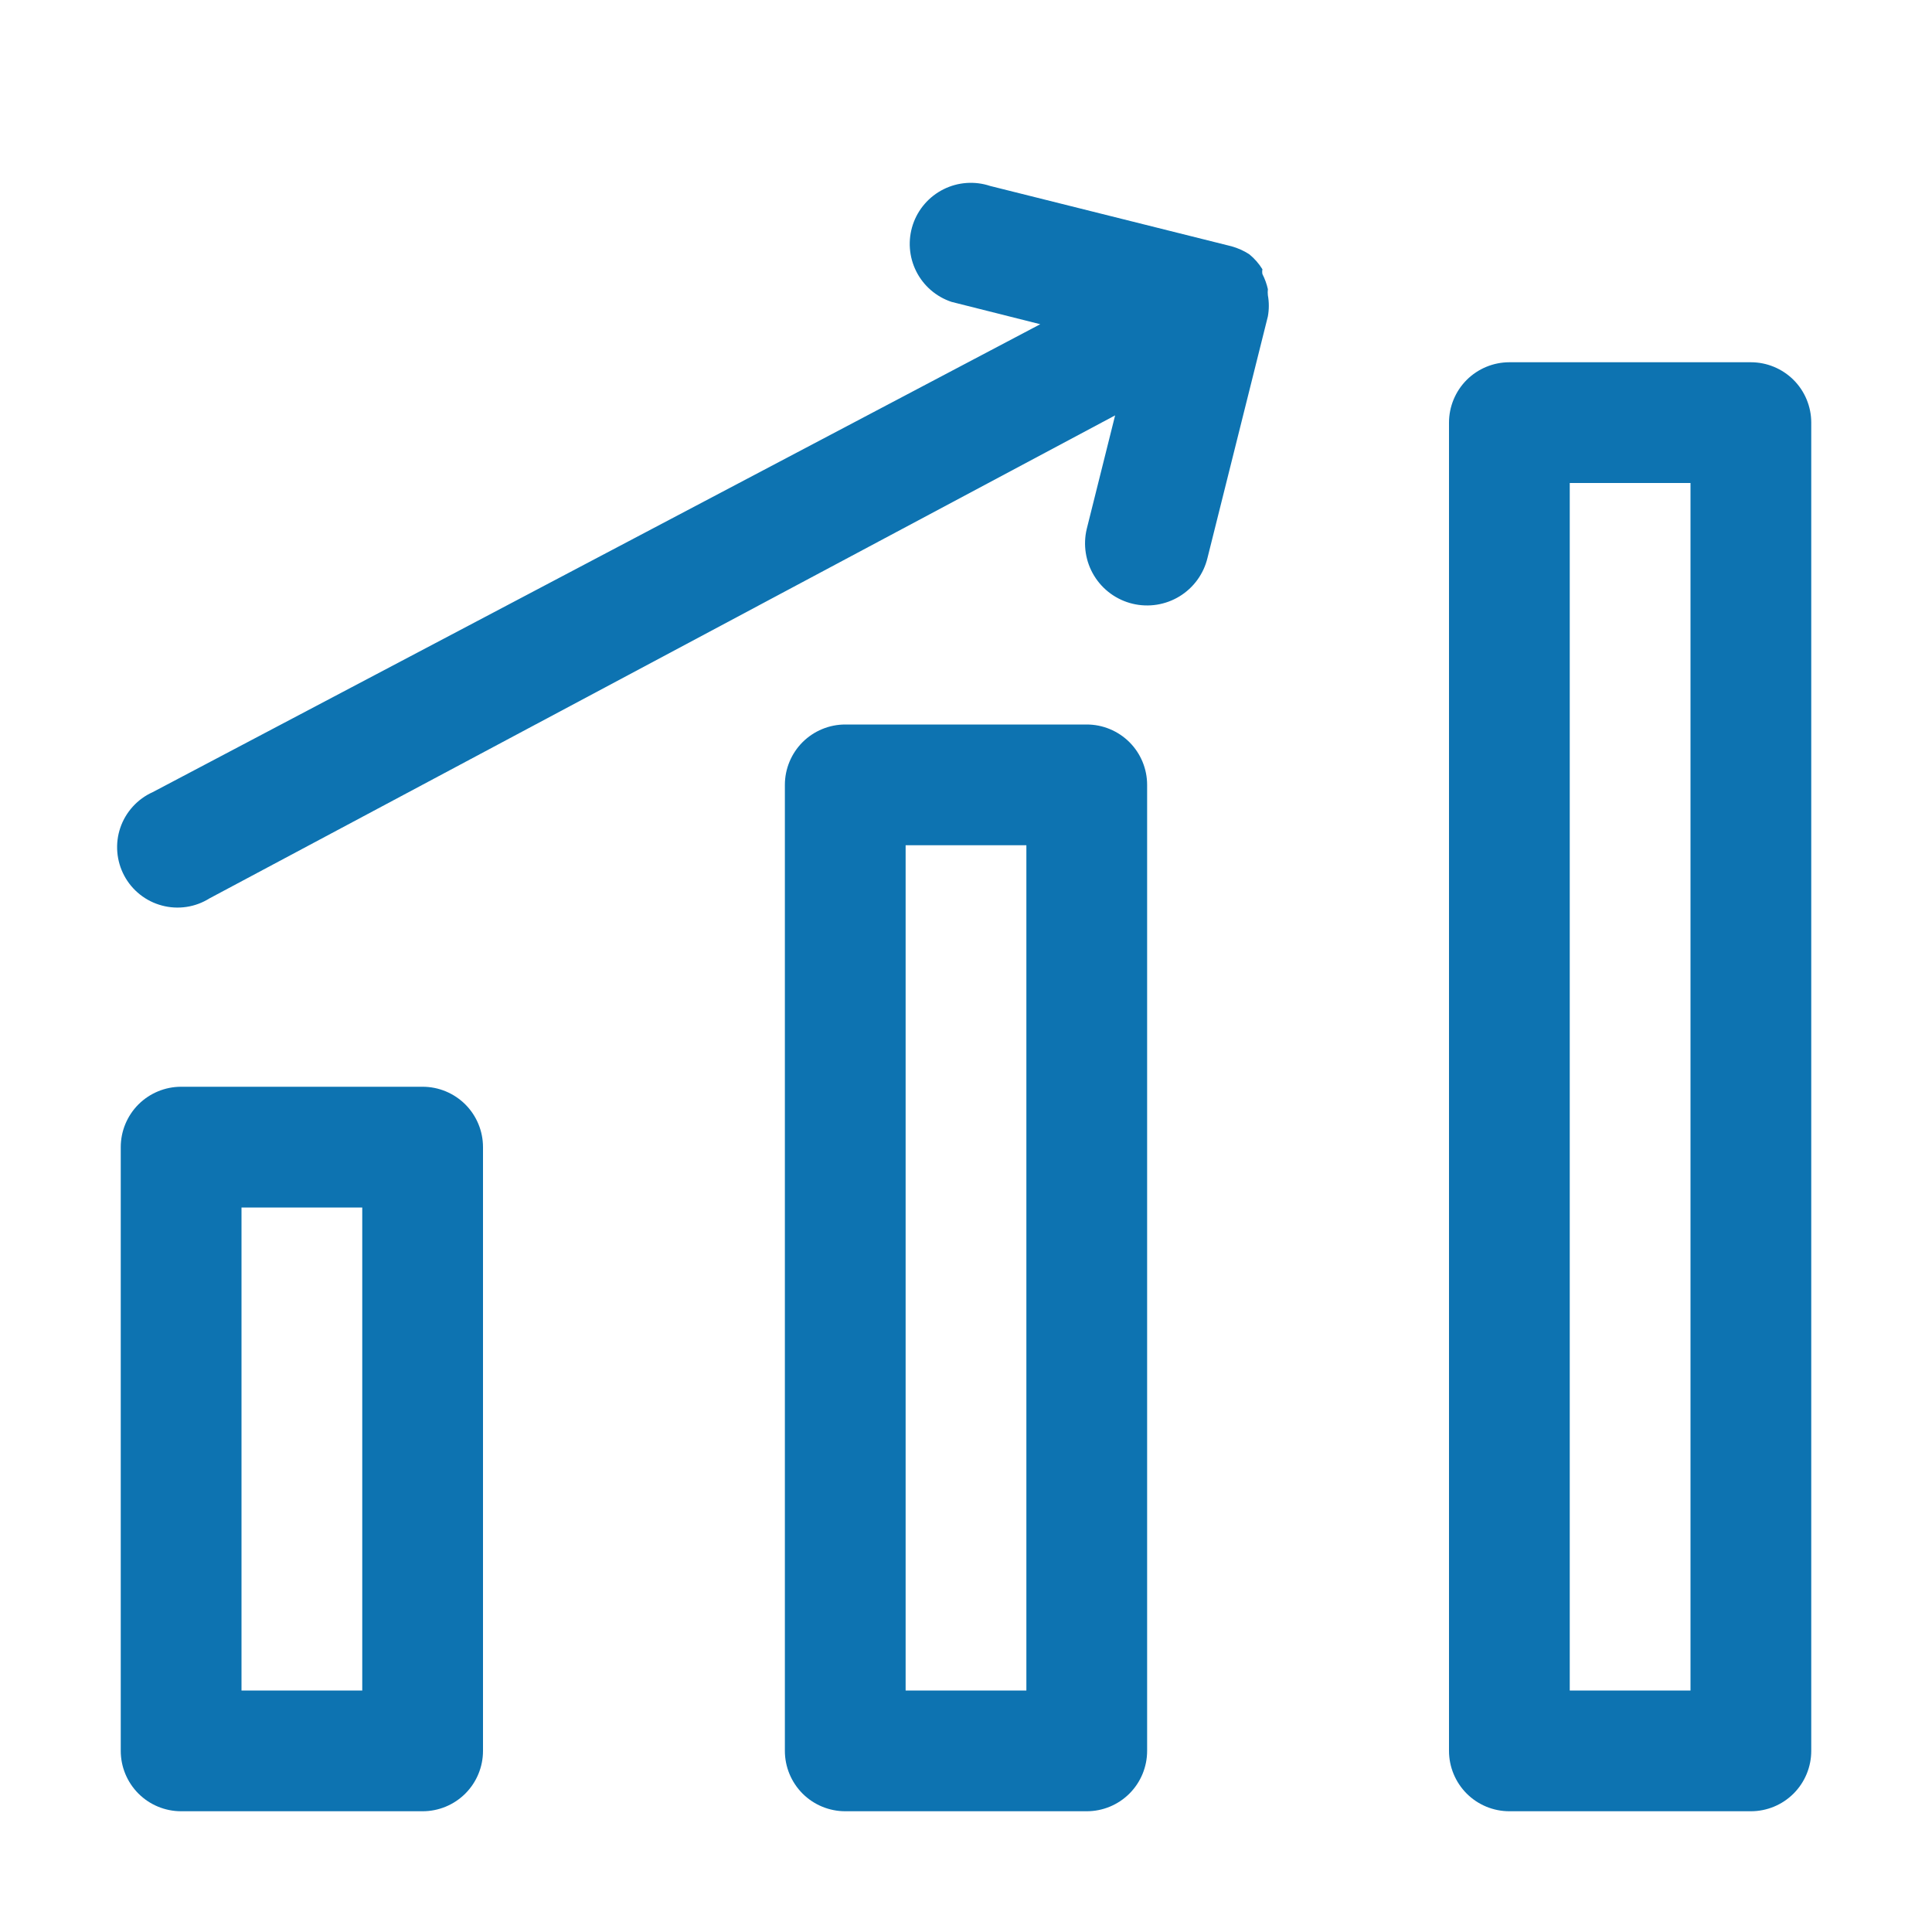 <?xml version="1.0" encoding="UTF-8"?>
<svg xmlns="http://www.w3.org/2000/svg" width="60" height="60" viewBox="0 0 60 60" fill="none">
  <path d="M13.125 33.75H5.625C5.128 33.75 4.651 33.948 4.299 34.299C3.948 34.651 3.75 35.128 3.75 35.625V54.375C3.75 54.872 3.948 55.349 4.299 55.701C4.651 56.053 5.128 56.25 5.625 56.25H13.125C13.622 56.25 14.099 56.053 14.451 55.701C14.803 55.349 15 54.872 15 54.375V35.625C15 35.128 14.803 34.651 14.451 34.299C14.099 33.948 13.622 33.75 13.125 33.75ZM11.25 52.5H7.5V37.5H11.25V52.5ZM33.75 22.5H26.25C25.753 22.5 25.276 22.698 24.924 23.049C24.573 23.401 24.375 23.878 24.375 24.375V54.375C24.375 54.872 24.573 55.349 24.924 55.701C25.276 56.053 25.753 56.25 26.25 56.25H33.75C34.247 56.25 34.724 56.053 35.076 55.701C35.428 55.349 35.625 54.872 35.625 54.375V24.375C35.625 23.878 35.428 23.401 35.076 23.049C34.724 22.698 34.247 22.5 33.75 22.5ZM31.875 52.5H28.125V26.25H31.875V52.5ZM54.375 11.25H46.875C46.378 11.25 45.901 11.448 45.549 11.799C45.198 12.151 45 12.628 45 13.125V54.375C45 54.872 45.198 55.349 45.549 55.701C45.901 56.053 46.378 56.25 46.875 56.25H54.375C54.872 56.25 55.349 56.053 55.701 55.701C56.053 55.349 56.25 54.872 56.25 54.375V13.125C56.25 12.628 56.053 12.151 55.701 11.799C55.349 11.448 54.872 11.25 54.375 11.25ZM52.5 52.5H48.75V15H52.5V52.5ZM39.375 8.981C39.339 8.819 39.282 8.661 39.206 8.513C39.196 8.463 39.196 8.412 39.206 8.363C39.096 8.184 38.957 8.026 38.794 7.894C38.626 7.786 38.442 7.704 38.25 7.65L30.75 5.775C30.273 5.616 29.752 5.653 29.302 5.878C28.852 6.103 28.509 6.498 28.35 6.975C28.191 7.452 28.228 7.974 28.453 8.424C28.678 8.874 29.073 9.216 29.55 9.375L32.306 10.069L4.744 24.6C4.509 24.705 4.299 24.858 4.126 25.048C3.953 25.238 3.82 25.461 3.737 25.705C3.654 25.948 3.622 26.206 3.643 26.462C3.664 26.718 3.737 26.967 3.858 27.194C3.979 27.421 4.145 27.62 4.347 27.78C4.548 27.94 4.78 28.056 5.029 28.122C5.277 28.189 5.536 28.203 5.791 28.165C6.045 28.127 6.288 28.037 6.506 27.9L34.631 12.9L33.75 16.425C33.631 16.922 33.714 17.447 33.981 17.883C34.248 18.319 34.678 18.631 35.175 18.75C35.672 18.869 36.197 18.786 36.633 18.519C37.069 18.252 37.381 17.822 37.5 17.325L39.375 9.825C39.414 9.608 39.414 9.386 39.375 9.169C39.368 9.107 39.368 9.044 39.375 8.981Z" fill="#0D73B1"></path>
</svg>
